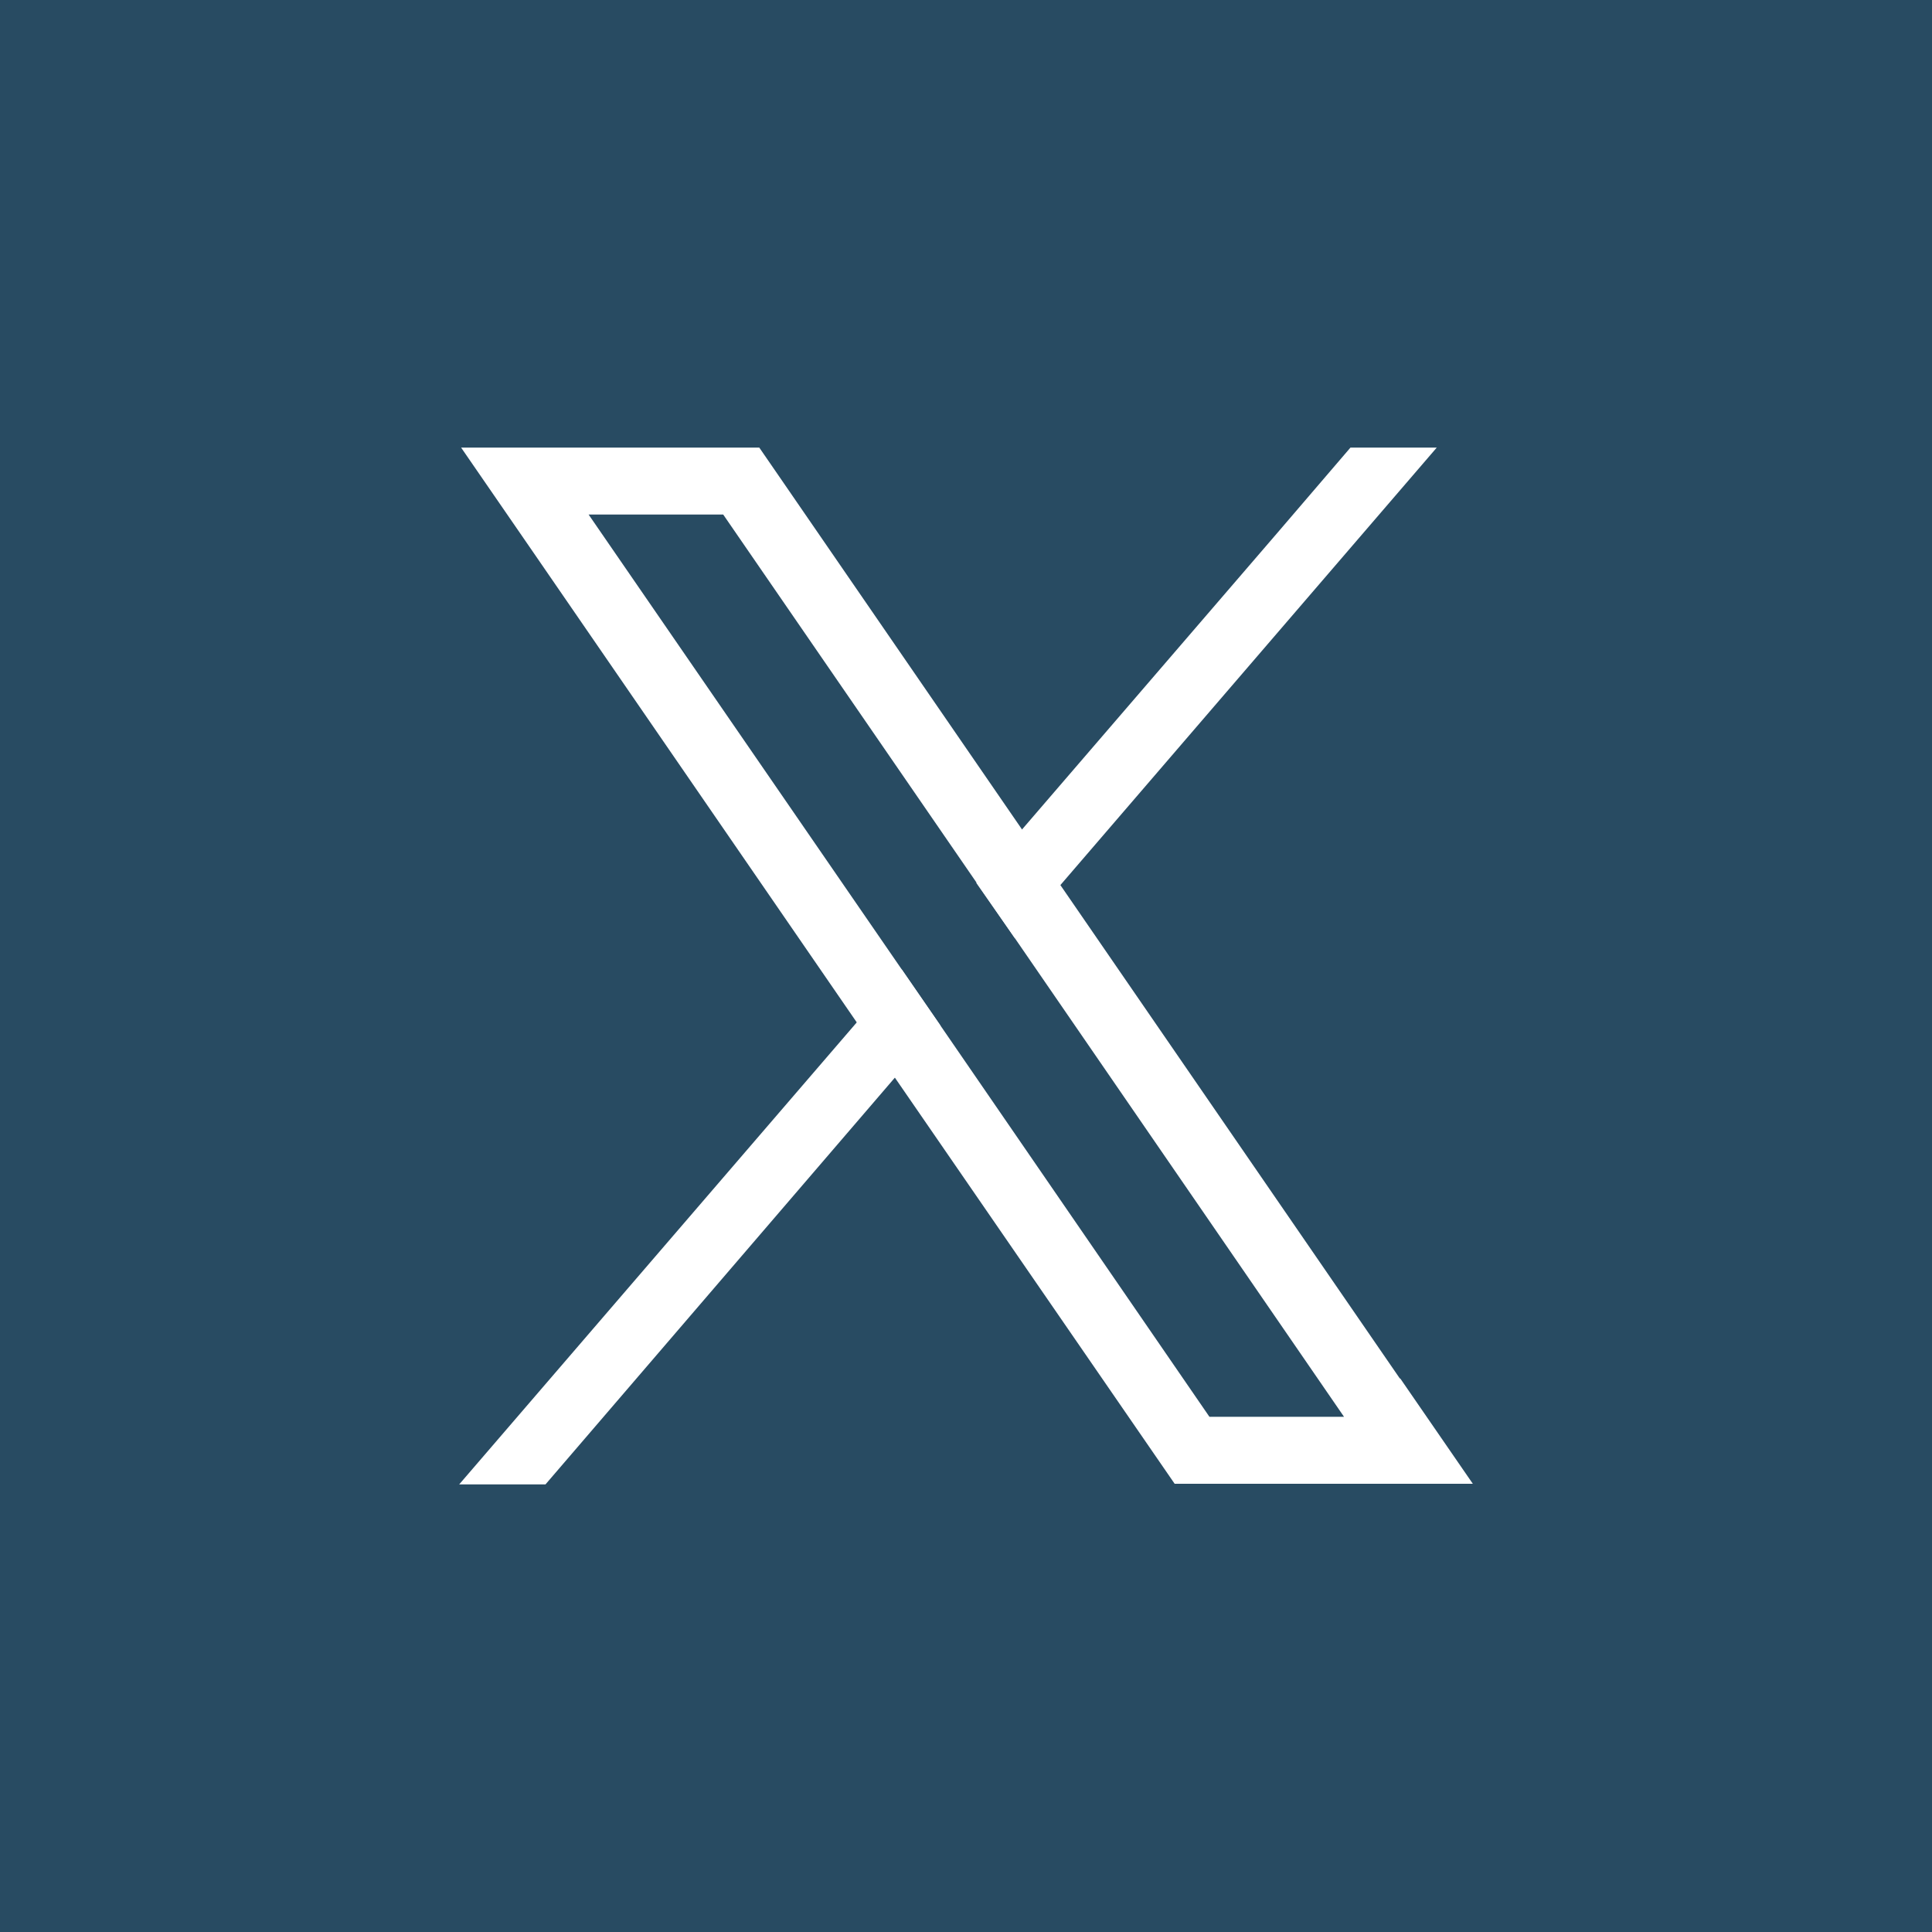 <?xml version="1.0" encoding="UTF-8"?><svg id="_レイヤー_2" xmlns="http://www.w3.org/2000/svg" viewBox="0 0 30 30"><defs><style>.cls-1{fill:#284b62;}.cls-1,.cls-2{stroke-width:0px;}.cls-2{fill:#fff;}</style></defs><g id="footer"><rect class="cls-1" width="30" height="30"/><path class="cls-2" d="M21.74,21.41l-5.27-7.66-.6-.87-3.77-5.48-.31-.45h-4.63l1.13,1.64,5.01,7.28.6.87,4.03,5.85.31.45h4.63l-1.13-1.64ZM18.78,22l-4.18-6.08-.6-.87-4.86-7.06h2.09l3.93,5.71.6.87,5.11,7.43h-2.09Z"/><polygon class="cls-2" points="14 15.05 14.6 15.92 13.89 16.74 8.47 23.05 7.13 23.05 13.3 15.88 14 15.05"/><polygon class="cls-2" points="22.31 6.95 16.46 13.75 15.76 14.57 15.16 13.71 15.87 12.88 19.83 8.28 20.97 6.95 22.31 6.95"/></g></svg>